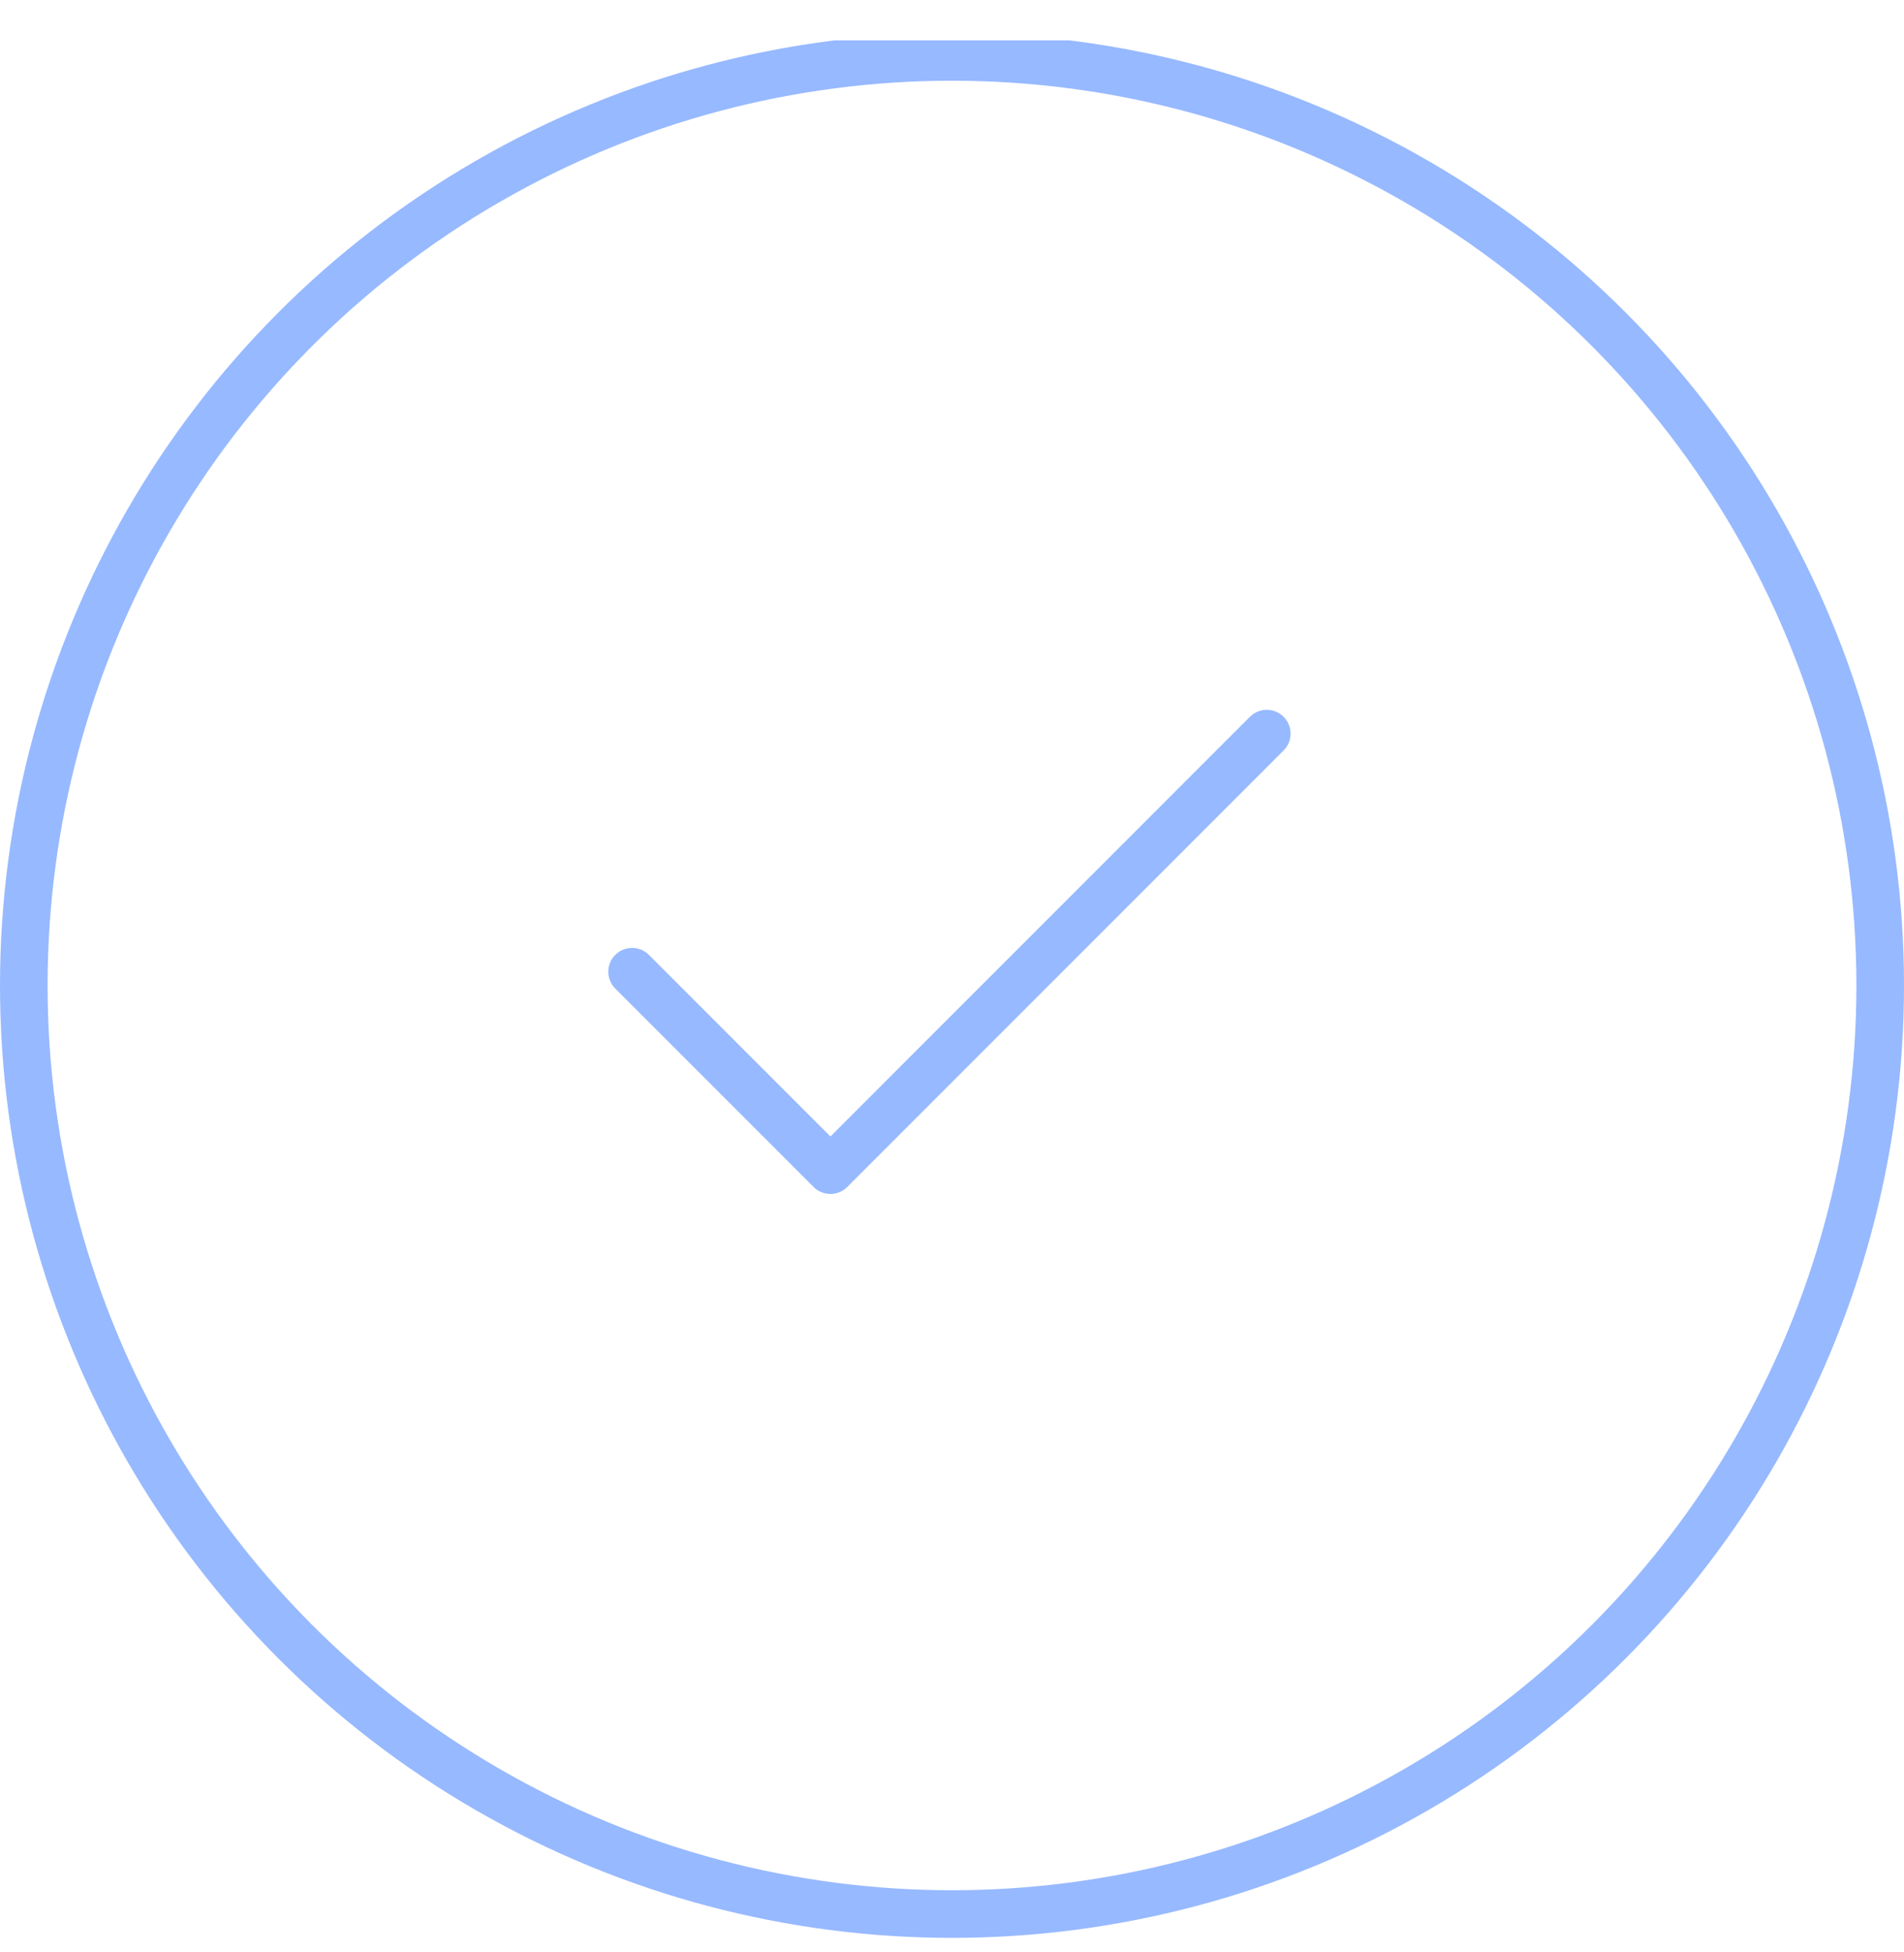 <svg xmlns="http://www.w3.org/2000/svg" width="40" height="41" viewBox="0 0 40 41" fill="none"><g clip-path="url(#clip0_950_3405)"><circle cx="20" cy="20.695" r="19.5" stroke="#97B9FF"></circle><path d="M26.613 15.406L17.446 24.573L13.279 20.406" stroke="#97B9FF" stroke-linecap="round" stroke-linejoin="round"></path></g><defs><clipPath id="clip0_950_3405"><rect width="40" height="40" fill="white" transform="translate(0 0.848)"></rect></clipPath></defs></svg>